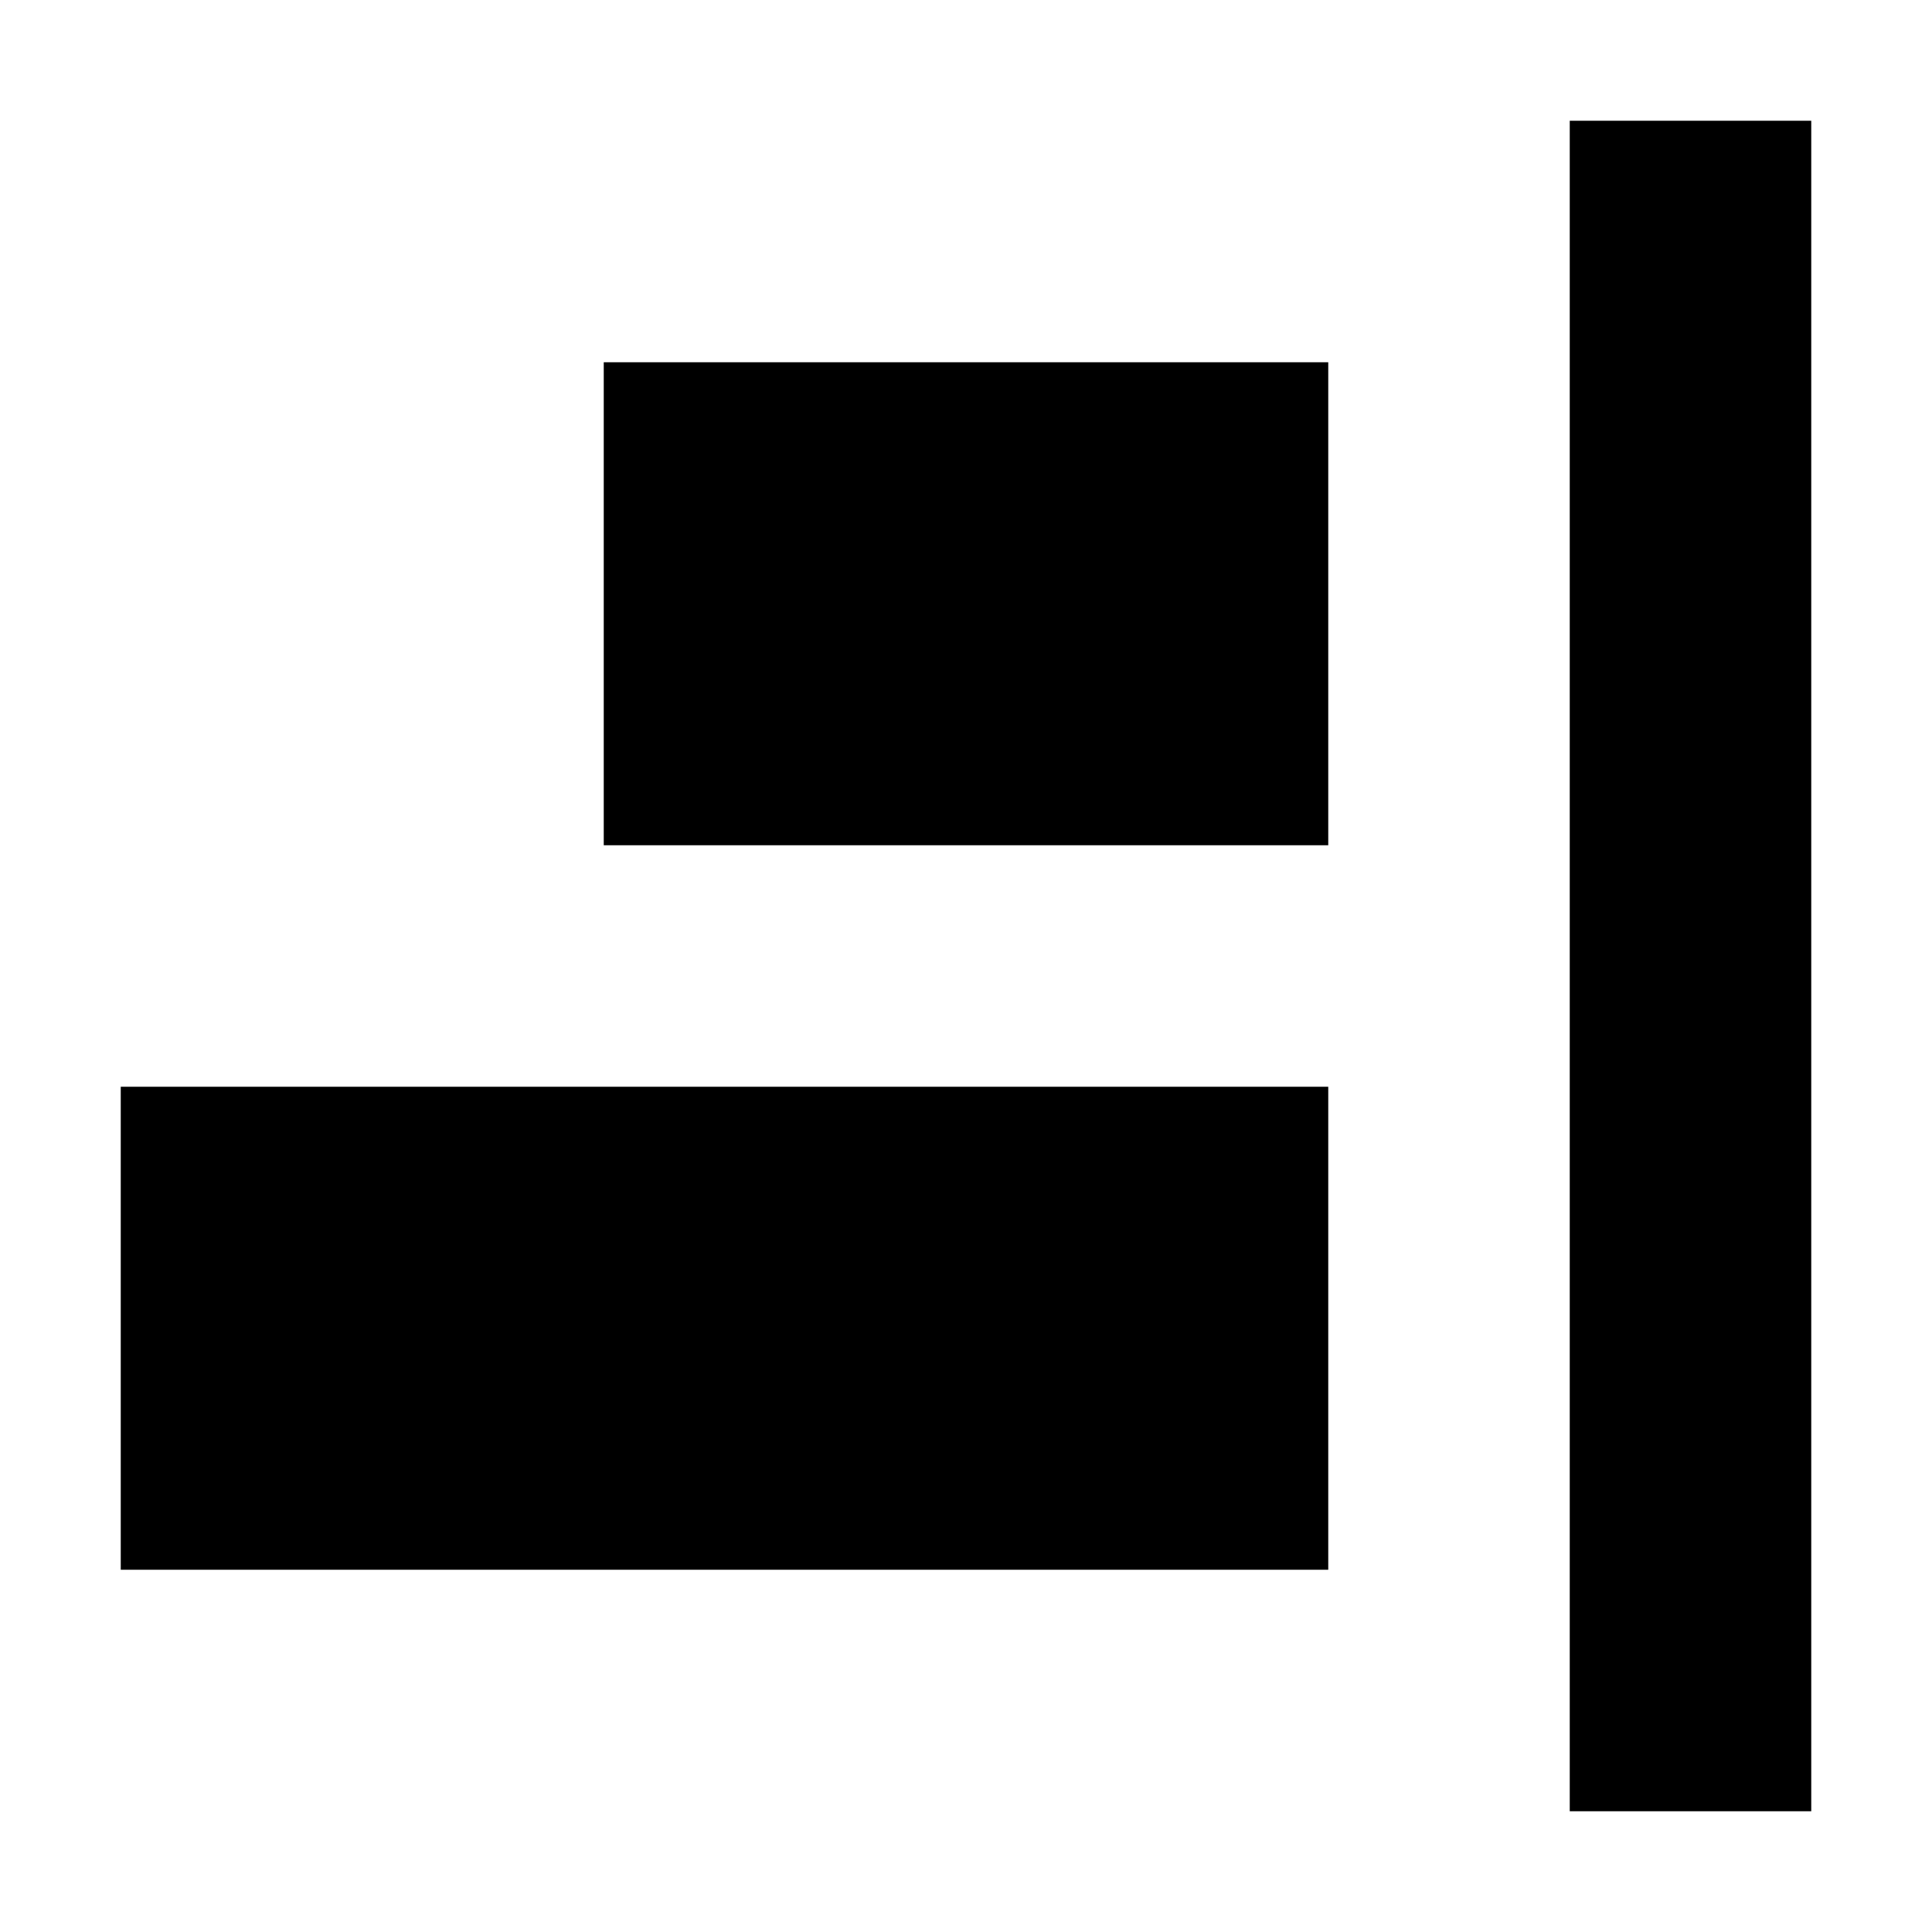 <?xml version="1.0" encoding="utf-8"?>
<svg width="800px" height="800px" viewBox="0 0 16 16" fill="none" xmlns="http://www.w3.org/2000/svg">
<path d="M15 1H13V15H15V1Z" fill="#000000"/>
<path d="M11 13H1V9H11V13Z" fill="#000000"/>
<path d="M5 7H11V3H5V7Z" fill="#000000"/>
</svg>